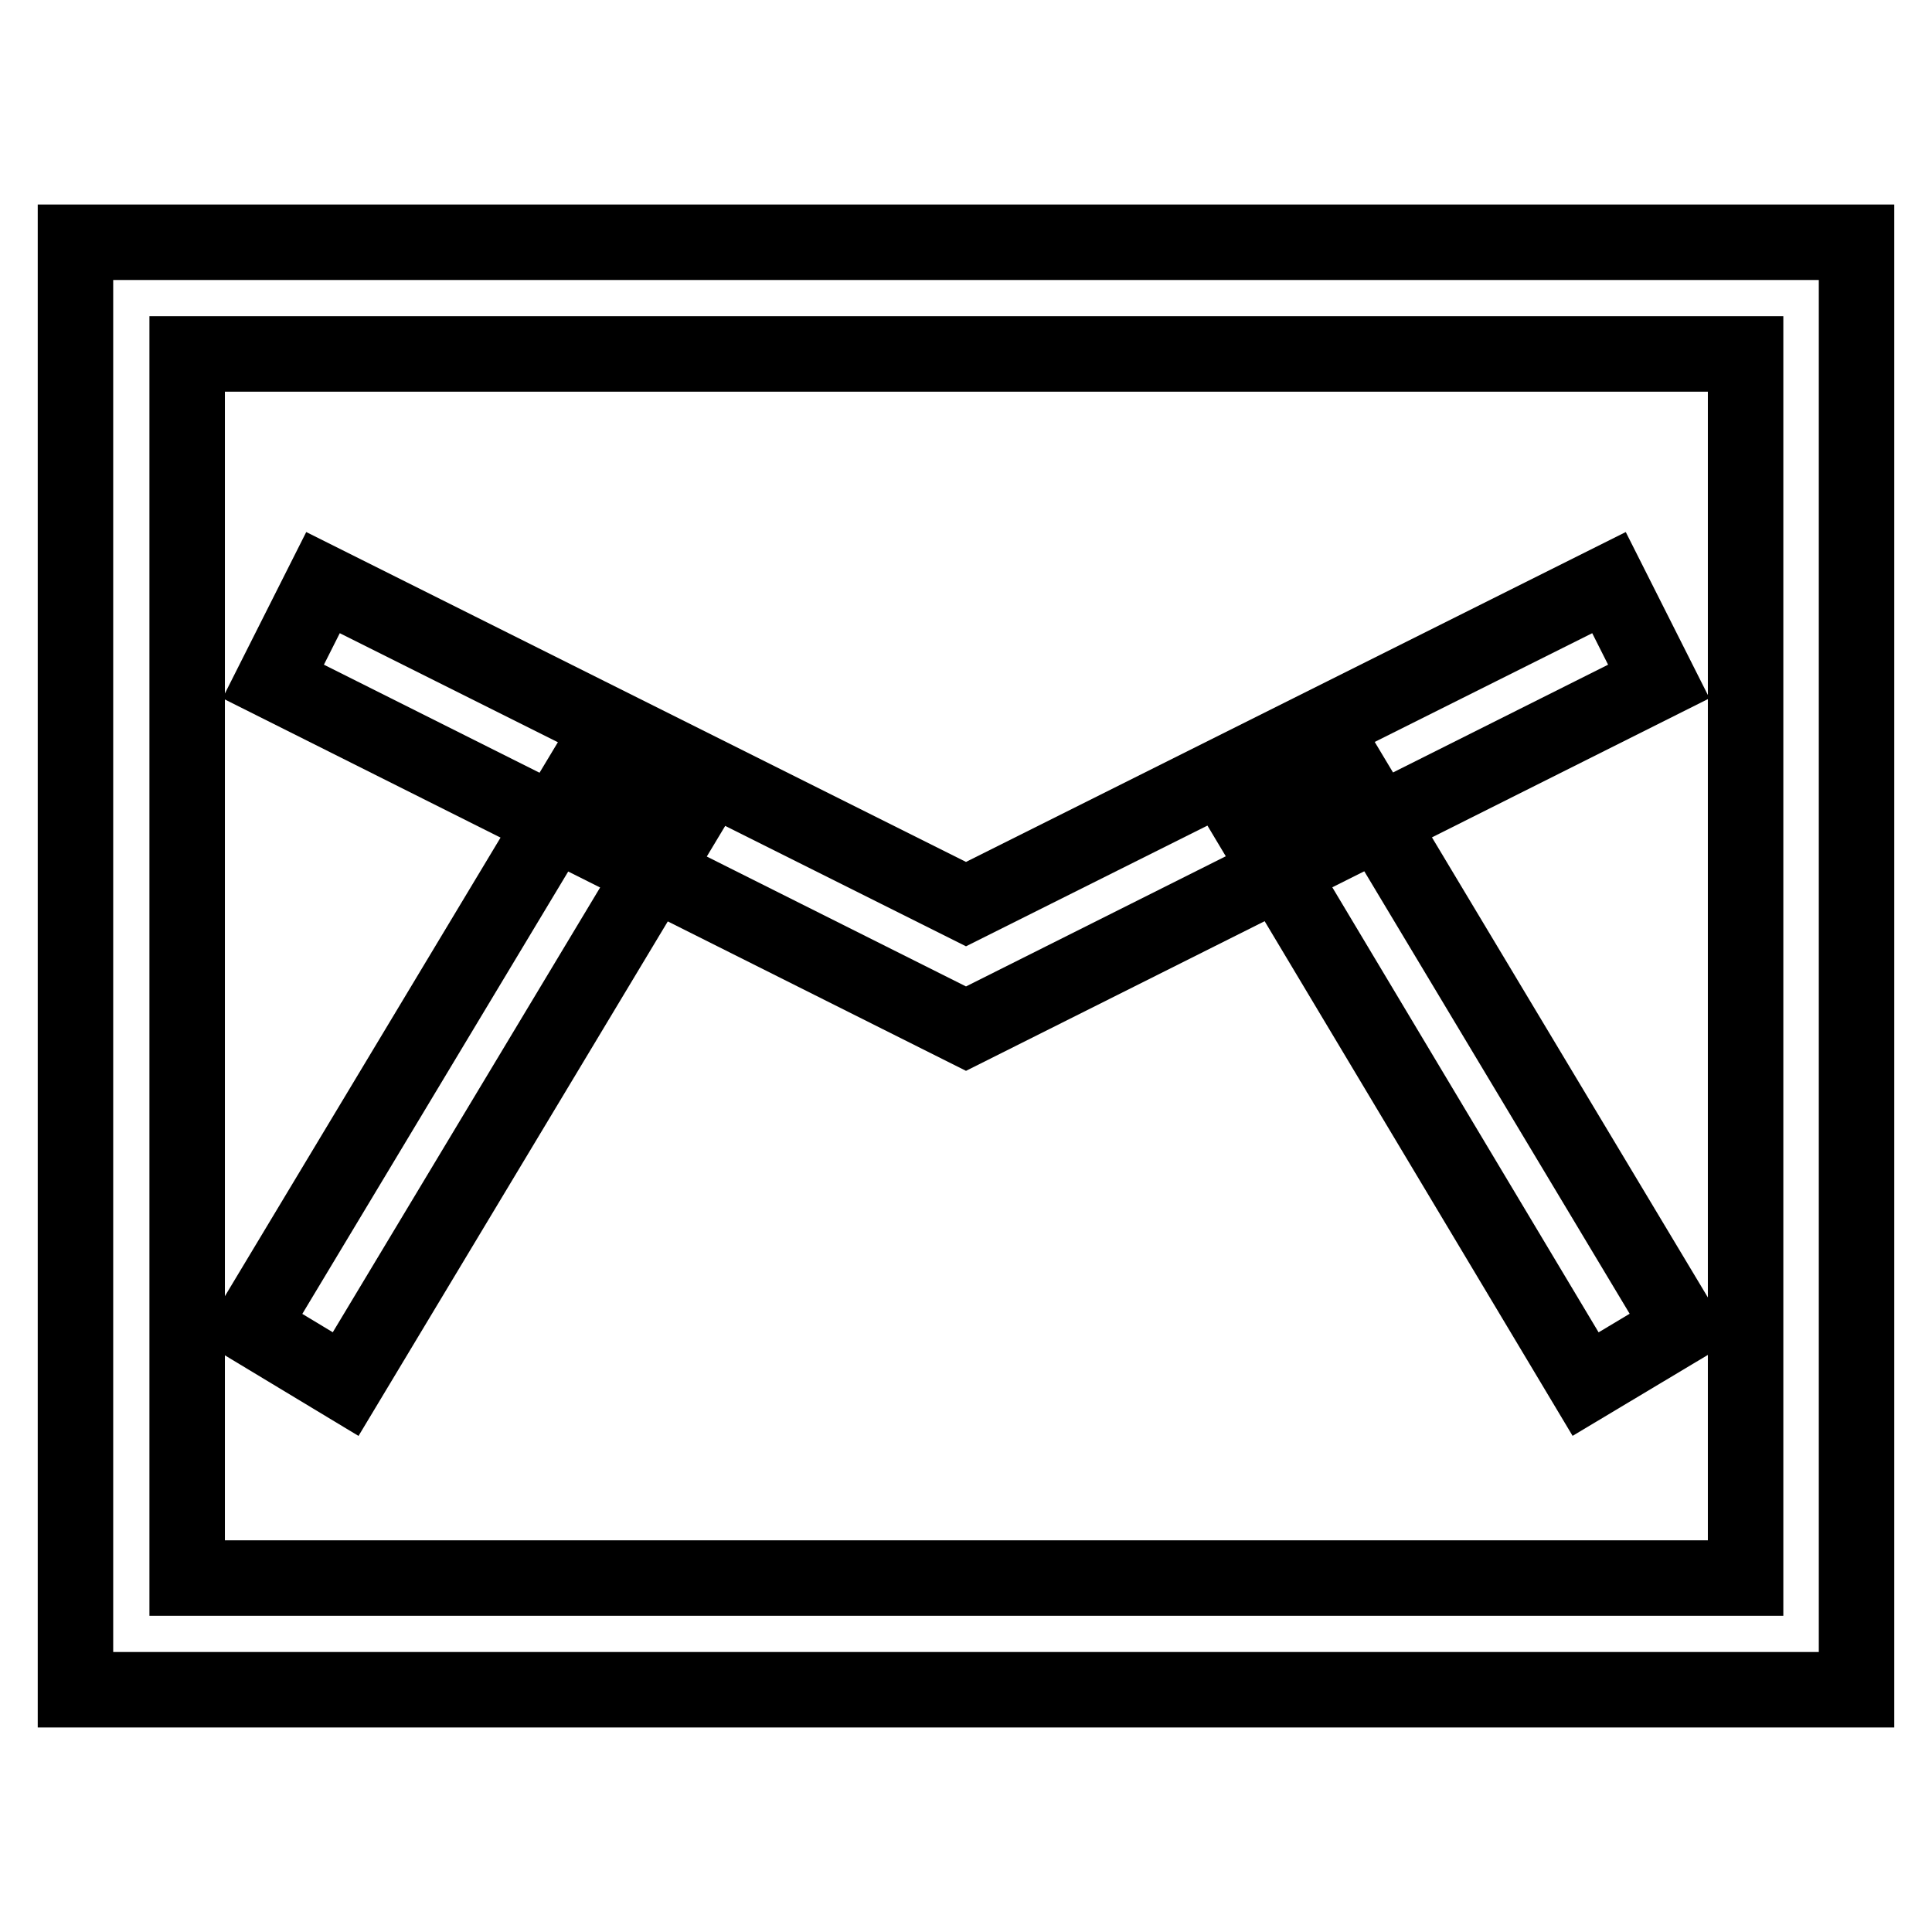 <?xml version="1.0" encoding="utf-8"?>
<!-- Svg Vector Icons : http://www.onlinewebfonts.com/icon -->
<!DOCTYPE svg PUBLIC "-//W3C//DTD SVG 1.1//EN" "http://www.w3.org/Graphics/SVG/1.1/DTD/svg11.dtd">
<svg version="1.1" xmlns="http://www.w3.org/2000/svg" xmlns:xlink="http://www.w3.org/1999/xlink" x="0px" y="0px" viewBox="0 0 256 256" enable-background="new 0 0 256 256" xml:space="preserve">
<g> <path stroke-width="10" fill-opacity="0" stroke="#000000"  d="M246,223.9H10V32.1h236V223.9z M24.8,209.1h206.5V46.9H24.8V209.1z"/> <path stroke-width="10" fill-opacity="0" stroke="#000000"  d="M33.2,175.8l44.3-73.7l12.6,7.6l-44.3,73.7L33.2,175.8z"/> <path stroke-width="10" fill-opacity="0" stroke="#000000"  d="M128,136.3L36.2,90.3l6.6-13.1l85.2,42.6l85.2-42.6l6.6,13.1L128,136.3z"/> <path stroke-width="10" fill-opacity="0" stroke="#000000"  d="M166,109.7l12.6-7.6l44.2,73.7l-12.7,7.6L166,109.7z"/></g>
</svg>